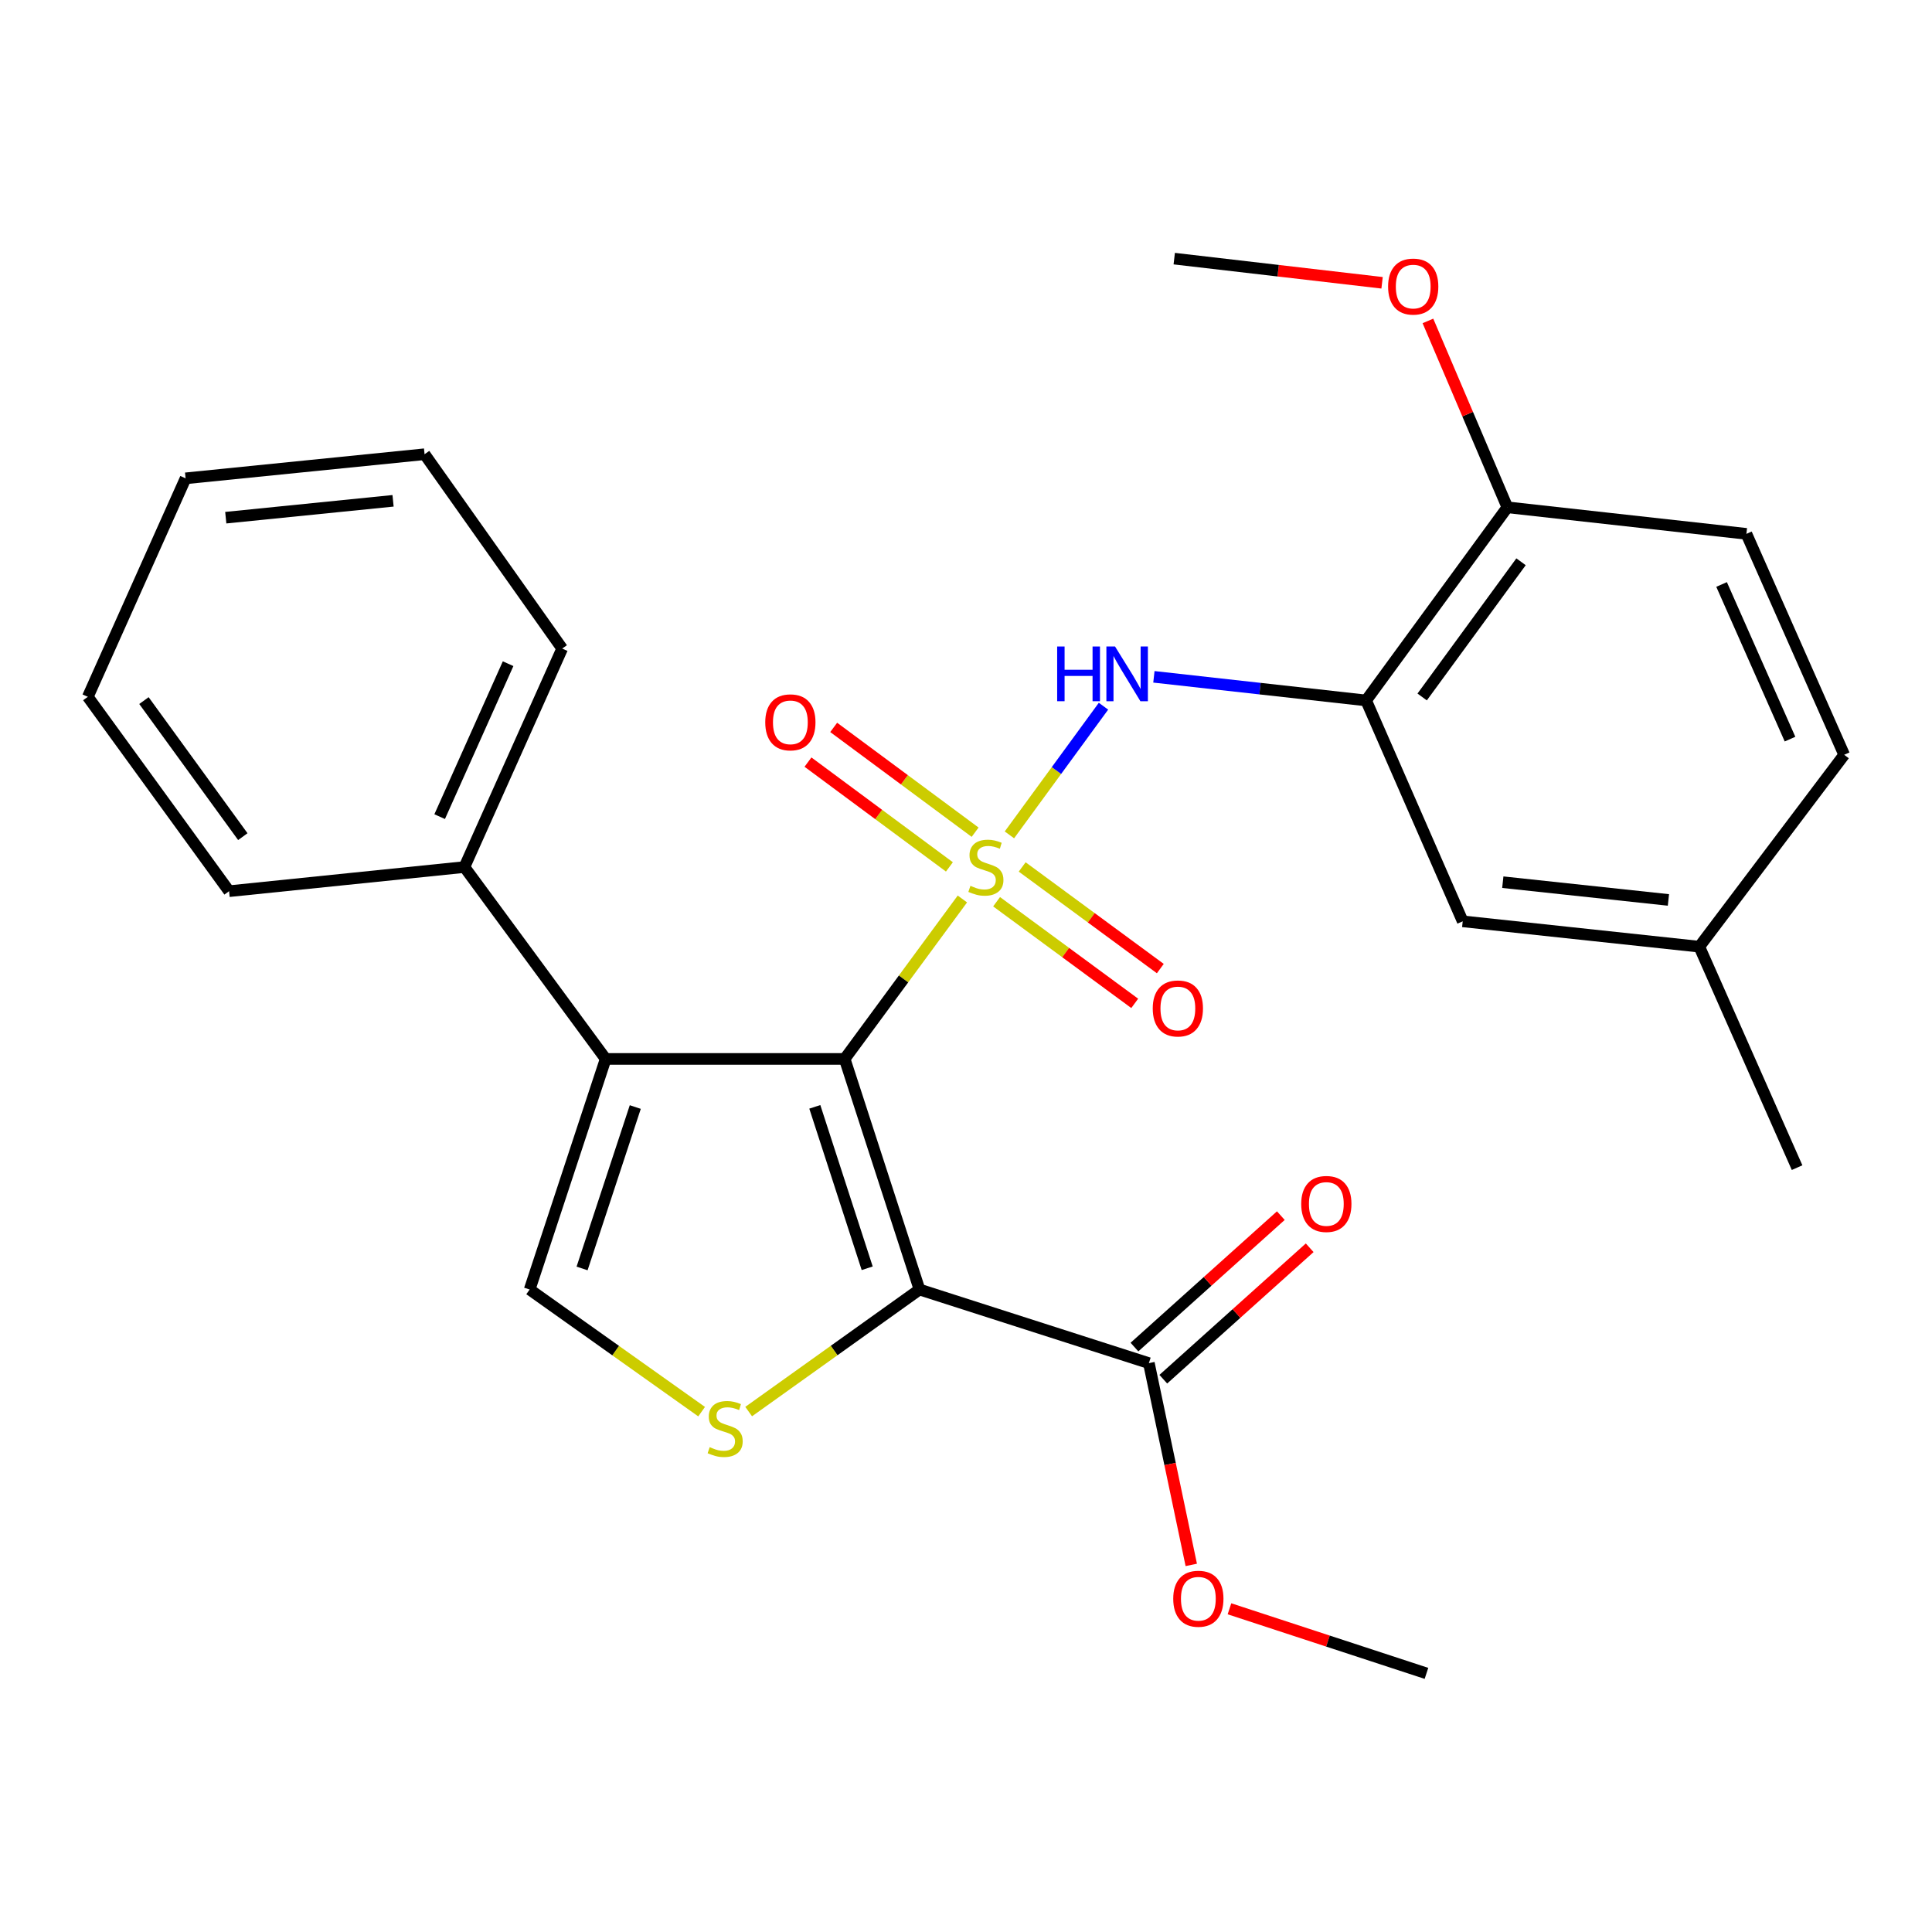 <?xml version='1.0' encoding='iso-8859-1'?>
<svg version='1.1' baseProfile='full'
              xmlns='http://www.w3.org/2000/svg'
                      xmlns:rdkit='http://www.rdkit.org/xml'
                      xmlns:xlink='http://www.w3.org/1999/xlink'
                  xml:space='preserve'
width='1000px' height='1000px' viewBox='0 0 1000 1000'>
<!-- END OF HEADER -->
<rect style='opacity:1.0;fill:#FFFFFF;stroke:none' width='1000' height='1000' x='0' y='0'> </rect>
<path class='bond-0' d='M 498.132,465.309 L 467.665,506.704' style='fill:none;fill-rule:evenodd;stroke:#CCCC00;stroke-width:6px;stroke-linecap:butt;stroke-linejoin:miter;stroke-opacity:1' />
<path class='bond-0' d='M 467.665,506.704 L 437.197,548.099' style='fill:none;fill-rule:evenodd;stroke:#000000;stroke-width:6px;stroke-linecap:butt;stroke-linejoin:miter;stroke-opacity:1' />
<path class='bond-4' d='M 522.472,432.129 L 546.819,398.829' style='fill:none;fill-rule:evenodd;stroke:#CCCC00;stroke-width:6px;stroke-linecap:butt;stroke-linejoin:miter;stroke-opacity:1' />
<path class='bond-4' d='M 546.819,398.829 L 571.166,365.528' style='fill:none;fill-rule:evenodd;stroke:#0000FF;stroke-width:6px;stroke-linecap:butt;stroke-linejoin:miter;stroke-opacity:1' />
<path class='bond-8' d='M 504.721,430.743 L 468.118,403.622' style='fill:none;fill-rule:evenodd;stroke:#CCCC00;stroke-width:6px;stroke-linecap:butt;stroke-linejoin:miter;stroke-opacity:1' />
<path class='bond-8' d='M 468.118,403.622 L 431.516,376.502' style='fill:none;fill-rule:evenodd;stroke:#FF0000;stroke-width:6px;stroke-linecap:butt;stroke-linejoin:miter;stroke-opacity:1' />
<path class='bond-8' d='M 491.412,448.704 L 454.81,421.583' style='fill:none;fill-rule:evenodd;stroke:#CCCC00;stroke-width:6px;stroke-linecap:butt;stroke-linejoin:miter;stroke-opacity:1' />
<path class='bond-8' d='M 454.81,421.583 L 418.208,394.463' style='fill:none;fill-rule:evenodd;stroke:#FF0000;stroke-width:6px;stroke-linecap:butt;stroke-linejoin:miter;stroke-opacity:1' />
<path class='bond-9' d='M 515.835,466.737 L 551.582,493.039' style='fill:none;fill-rule:evenodd;stroke:#CCCC00;stroke-width:6px;stroke-linecap:butt;stroke-linejoin:miter;stroke-opacity:1' />
<path class='bond-9' d='M 551.582,493.039 L 587.329,519.341' style='fill:none;fill-rule:evenodd;stroke:#FF0000;stroke-width:6px;stroke-linecap:butt;stroke-linejoin:miter;stroke-opacity:1' />
<path class='bond-9' d='M 529.083,448.732 L 564.83,475.034' style='fill:none;fill-rule:evenodd;stroke:#CCCC00;stroke-width:6px;stroke-linecap:butt;stroke-linejoin:miter;stroke-opacity:1' />
<path class='bond-9' d='M 564.83,475.034 L 600.577,501.335' style='fill:none;fill-rule:evenodd;stroke:#FF0000;stroke-width:6px;stroke-linecap:butt;stroke-linejoin:miter;stroke-opacity:1' />
<path class='bond-1' d='M 437.197,548.099 L 475.932,667.457' style='fill:none;fill-rule:evenodd;stroke:#000000;stroke-width:6px;stroke-linecap:butt;stroke-linejoin:miter;stroke-opacity:1' />
<path class='bond-1' d='M 421.745,572.902 L 448.859,656.453' style='fill:none;fill-rule:evenodd;stroke:#000000;stroke-width:6px;stroke-linecap:butt;stroke-linejoin:miter;stroke-opacity:1' />
<path class='bond-2' d='M 437.197,548.099 L 313.492,548.099' style='fill:none;fill-rule:evenodd;stroke:#000000;stroke-width:6px;stroke-linecap:butt;stroke-linejoin:miter;stroke-opacity:1' />
<path class='bond-3' d='M 475.932,667.457 L 431.721,699.043' style='fill:none;fill-rule:evenodd;stroke:#000000;stroke-width:6px;stroke-linecap:butt;stroke-linejoin:miter;stroke-opacity:1' />
<path class='bond-3' d='M 431.721,699.043 L 387.509,730.63' style='fill:none;fill-rule:evenodd;stroke:#CCCC00;stroke-width:6px;stroke-linecap:butt;stroke-linejoin:miter;stroke-opacity:1' />
<path class='bond-7' d='M 475.932,667.457 L 594.657,705.558' style='fill:none;fill-rule:evenodd;stroke:#000000;stroke-width:6px;stroke-linecap:butt;stroke-linejoin:miter;stroke-opacity:1' />
<path class='bond-5' d='M 313.492,548.099 L 274.149,667.457' style='fill:none;fill-rule:evenodd;stroke:#000000;stroke-width:6px;stroke-linecap:butt;stroke-linejoin:miter;stroke-opacity:1' />
<path class='bond-5' d='M 328.821,573 L 301.281,656.551' style='fill:none;fill-rule:evenodd;stroke:#000000;stroke-width:6px;stroke-linecap:butt;stroke-linejoin:miter;stroke-opacity:1' />
<path class='bond-11' d='M 313.492,548.099 L 240.382,448.784' style='fill:none;fill-rule:evenodd;stroke:#000000;stroke-width:6px;stroke-linecap:butt;stroke-linejoin:miter;stroke-opacity:1' />
<path class='bond-27' d='M 363.156,730.673 L 318.653,699.065' style='fill:none;fill-rule:evenodd;stroke:#CCCC00;stroke-width:6px;stroke-linecap:butt;stroke-linejoin:miter;stroke-opacity:1' />
<path class='bond-27' d='M 318.653,699.065 L 274.149,667.457' style='fill:none;fill-rule:evenodd;stroke:#000000;stroke-width:6px;stroke-linecap:butt;stroke-linejoin:miter;stroke-opacity:1' />
<path class='bond-6' d='M 597.257,350.328 L 652.178,356.438' style='fill:none;fill-rule:evenodd;stroke:#0000FF;stroke-width:6px;stroke-linecap:butt;stroke-linejoin:miter;stroke-opacity:1' />
<path class='bond-6' d='M 652.178,356.438 L 707.098,362.547' style='fill:none;fill-rule:evenodd;stroke:#000000;stroke-width:6px;stroke-linecap:butt;stroke-linejoin:miter;stroke-opacity:1' />
<path class='bond-10' d='M 707.098,362.547 L 780.208,262.587' style='fill:none;fill-rule:evenodd;stroke:#000000;stroke-width:6px;stroke-linecap:butt;stroke-linejoin:miter;stroke-opacity:1' />
<path class='bond-10' d='M 736.108,360.75 L 787.285,290.778' style='fill:none;fill-rule:evenodd;stroke:#000000;stroke-width:6px;stroke-linecap:butt;stroke-linejoin:miter;stroke-opacity:1' />
<path class='bond-12' d='M 707.098,362.547 L 757.097,476.876' style='fill:none;fill-rule:evenodd;stroke:#000000;stroke-width:6px;stroke-linecap:butt;stroke-linejoin:miter;stroke-opacity:1' />
<path class='bond-13' d='M 602.125,713.875 L 640.007,679.86' style='fill:none;fill-rule:evenodd;stroke:#000000;stroke-width:6px;stroke-linecap:butt;stroke-linejoin:miter;stroke-opacity:1' />
<path class='bond-13' d='M 640.007,679.86 L 677.889,645.845' style='fill:none;fill-rule:evenodd;stroke:#FF0000;stroke-width:6px;stroke-linecap:butt;stroke-linejoin:miter;stroke-opacity:1' />
<path class='bond-13' d='M 587.19,697.242 L 625.072,663.227' style='fill:none;fill-rule:evenodd;stroke:#000000;stroke-width:6px;stroke-linecap:butt;stroke-linejoin:miter;stroke-opacity:1' />
<path class='bond-13' d='M 625.072,663.227 L 662.954,629.212' style='fill:none;fill-rule:evenodd;stroke:#FF0000;stroke-width:6px;stroke-linecap:butt;stroke-linejoin:miter;stroke-opacity:1' />
<path class='bond-16' d='M 594.657,705.558 L 605.629,757.775' style='fill:none;fill-rule:evenodd;stroke:#000000;stroke-width:6px;stroke-linecap:butt;stroke-linejoin:miter;stroke-opacity:1' />
<path class='bond-16' d='M 605.629,757.775 L 616.602,809.992' style='fill:none;fill-rule:evenodd;stroke:#FF0000;stroke-width:6px;stroke-linecap:butt;stroke-linejoin:miter;stroke-opacity:1' />
<path class='bond-14' d='M 780.208,262.587 L 903.938,276.323' style='fill:none;fill-rule:evenodd;stroke:#000000;stroke-width:6px;stroke-linecap:butt;stroke-linejoin:miter;stroke-opacity:1' />
<path class='bond-18' d='M 780.208,262.587 L 759.65,214.35' style='fill:none;fill-rule:evenodd;stroke:#000000;stroke-width:6px;stroke-linecap:butt;stroke-linejoin:miter;stroke-opacity:1' />
<path class='bond-18' d='M 759.65,214.35 L 739.092,166.113' style='fill:none;fill-rule:evenodd;stroke:#FF0000;stroke-width:6px;stroke-linecap:butt;stroke-linejoin:miter;stroke-opacity:1' />
<path class='bond-19' d='M 240.382,448.784 L 290.989,335.697' style='fill:none;fill-rule:evenodd;stroke:#000000;stroke-width:6px;stroke-linecap:butt;stroke-linejoin:miter;stroke-opacity:1' />
<path class='bond-19' d='M 227.569,422.69 L 262.994,343.53' style='fill:none;fill-rule:evenodd;stroke:#000000;stroke-width:6px;stroke-linecap:butt;stroke-linejoin:miter;stroke-opacity:1' />
<path class='bond-20' d='M 240.382,448.784 L 118.565,461.278' style='fill:none;fill-rule:evenodd;stroke:#000000;stroke-width:6px;stroke-linecap:butt;stroke-linejoin:miter;stroke-opacity:1' />
<path class='bond-15' d='M 757.097,476.876 L 879.56,490.003' style='fill:none;fill-rule:evenodd;stroke:#000000;stroke-width:6px;stroke-linecap:butt;stroke-linejoin:miter;stroke-opacity:1' />
<path class='bond-15' d='M 777.849,456.618 L 863.573,465.807' style='fill:none;fill-rule:evenodd;stroke:#000000;stroke-width:6px;stroke-linecap:butt;stroke-linejoin:miter;stroke-opacity:1' />
<path class='bond-28' d='M 903.938,276.323 L 954.545,390.676' style='fill:none;fill-rule:evenodd;stroke:#000000;stroke-width:6px;stroke-linecap:butt;stroke-linejoin:miter;stroke-opacity:1' />
<path class='bond-28' d='M 891.088,302.522 L 926.513,382.57' style='fill:none;fill-rule:evenodd;stroke:#000000;stroke-width:6px;stroke-linecap:butt;stroke-linejoin:miter;stroke-opacity:1' />
<path class='bond-17' d='M 879.56,490.003 L 954.545,390.676' style='fill:none;fill-rule:evenodd;stroke:#000000;stroke-width:6px;stroke-linecap:butt;stroke-linejoin:miter;stroke-opacity:1' />
<path class='bond-21' d='M 879.56,490.003 L 930.167,604.369' style='fill:none;fill-rule:evenodd;stroke:#000000;stroke-width:6px;stroke-linecap:butt;stroke-linejoin:miter;stroke-opacity:1' />
<path class='bond-22' d='M 636.371,832.706 L 687.352,849.42' style='fill:none;fill-rule:evenodd;stroke:#FF0000;stroke-width:6px;stroke-linecap:butt;stroke-linejoin:miter;stroke-opacity:1' />
<path class='bond-22' d='M 687.352,849.42 L 738.332,866.135' style='fill:none;fill-rule:evenodd;stroke:#000000;stroke-width:6px;stroke-linecap:butt;stroke-linejoin:miter;stroke-opacity:1' />
<path class='bond-23' d='M 715.363,146.373 L 661.574,140.119' style='fill:none;fill-rule:evenodd;stroke:#FF0000;stroke-width:6px;stroke-linecap:butt;stroke-linejoin:miter;stroke-opacity:1' />
<path class='bond-23' d='M 661.574,140.119 L 607.784,133.865' style='fill:none;fill-rule:evenodd;stroke:#000000;stroke-width:6px;stroke-linecap:butt;stroke-linejoin:miter;stroke-opacity:1' />
<path class='bond-25' d='M 290.989,335.697 L 219.754,235.104' style='fill:none;fill-rule:evenodd;stroke:#000000;stroke-width:6px;stroke-linecap:butt;stroke-linejoin:miter;stroke-opacity:1' />
<path class='bond-24' d='M 118.565,461.278 L 45.455,360.672' style='fill:none;fill-rule:evenodd;stroke:#000000;stroke-width:6px;stroke-linecap:butt;stroke-linejoin:miter;stroke-opacity:1' />
<path class='bond-24' d='M 125.682,433.046 L 74.505,362.622' style='fill:none;fill-rule:evenodd;stroke:#000000;stroke-width:6px;stroke-linecap:butt;stroke-linejoin:miter;stroke-opacity:1' />
<path class='bond-26' d='M 45.455,360.672 L 96.062,247.585' style='fill:none;fill-rule:evenodd;stroke:#000000;stroke-width:6px;stroke-linecap:butt;stroke-linejoin:miter;stroke-opacity:1' />
<path class='bond-29' d='M 219.754,235.104 L 96.062,247.585' style='fill:none;fill-rule:evenodd;stroke:#000000;stroke-width:6px;stroke-linecap:butt;stroke-linejoin:miter;stroke-opacity:1' />
<path class='bond-29' d='M 203.445,259.217 L 116.86,267.954' style='fill:none;fill-rule:evenodd;stroke:#000000;stroke-width:6px;stroke-linecap:butt;stroke-linejoin:miter;stroke-opacity:1' />
<path  class='atom-0' d='M 502.295 458.504
Q 502.615 458.624, 503.935 459.184
Q 505.255 459.744, 506.695 460.104
Q 508.175 460.424, 509.615 460.424
Q 512.295 460.424, 513.855 459.144
Q 515.415 457.824, 515.415 455.544
Q 515.415 453.984, 514.615 453.024
Q 513.855 452.064, 512.655 451.544
Q 511.455 451.024, 509.455 450.424
Q 506.935 449.664, 505.415 448.944
Q 503.935 448.224, 502.855 446.704
Q 501.815 445.184, 501.815 442.624
Q 501.815 439.064, 504.215 436.864
Q 506.655 434.664, 511.455 434.664
Q 514.735 434.664, 518.455 436.224
L 517.535 439.304
Q 514.135 437.904, 511.575 437.904
Q 508.815 437.904, 507.295 439.064
Q 505.775 440.184, 505.815 442.144
Q 505.815 443.664, 506.575 444.584
Q 507.375 445.504, 508.495 446.024
Q 509.655 446.544, 511.575 447.144
Q 514.135 447.944, 515.655 448.744
Q 517.175 449.544, 518.255 451.184
Q 519.375 452.784, 519.375 455.544
Q 519.375 459.464, 516.735 461.584
Q 514.135 463.664, 509.775 463.664
Q 507.255 463.664, 505.335 463.104
Q 503.455 462.584, 501.215 461.664
L 502.295 458.504
' fill='#CCCC00'/>
<path  class='atom-4' d='M 367.339 749.045
Q 367.659 749.165, 368.979 749.725
Q 370.299 750.285, 371.739 750.645
Q 373.219 750.965, 374.659 750.965
Q 377.339 750.965, 378.899 749.685
Q 380.459 748.365, 380.459 746.085
Q 380.459 744.525, 379.659 743.565
Q 378.899 742.605, 377.699 742.085
Q 376.499 741.565, 374.499 740.965
Q 371.979 740.205, 370.459 739.485
Q 368.979 738.765, 367.899 737.245
Q 366.859 735.725, 366.859 733.165
Q 366.859 729.605, 369.259 727.405
Q 371.699 725.205, 376.499 725.205
Q 379.779 725.205, 383.499 726.765
L 382.579 729.845
Q 379.179 728.445, 376.619 728.445
Q 373.859 728.445, 372.339 729.605
Q 370.819 730.725, 370.859 732.685
Q 370.859 734.205, 371.619 735.125
Q 372.419 736.045, 373.539 736.565
Q 374.699 737.085, 376.619 737.685
Q 379.179 738.485, 380.699 739.285
Q 382.219 740.085, 383.299 741.725
Q 384.419 743.325, 384.419 746.085
Q 384.419 750.005, 381.779 752.125
Q 379.179 754.205, 374.819 754.205
Q 372.299 754.205, 370.379 753.645
Q 368.499 753.125, 366.259 752.205
L 367.339 749.045
' fill='#CCCC00'/>
<path  class='atom-5' d='M 547.186 334.627
L 551.026 334.627
L 551.026 346.667
L 565.506 346.667
L 565.506 334.627
L 569.346 334.627
L 569.346 362.947
L 565.506 362.947
L 565.506 349.867
L 551.026 349.867
L 551.026 362.947
L 547.186 362.947
L 547.186 334.627
' fill='#0000FF'/>
<path  class='atom-5' d='M 577.146 334.627
L 586.426 349.627
Q 587.346 351.107, 588.826 353.787
Q 590.306 356.467, 590.386 356.627
L 590.386 334.627
L 594.146 334.627
L 594.146 362.947
L 590.266 362.947
L 580.306 346.547
Q 579.146 344.627, 577.906 342.427
Q 576.706 340.227, 576.346 339.547
L 576.346 362.947
L 572.666 362.947
L 572.666 334.627
L 577.146 334.627
' fill='#0000FF'/>
<path  class='atom-9' d='M 396.093 373.879
Q 396.093 367.079, 399.453 363.279
Q 402.813 359.479, 409.093 359.479
Q 415.373 359.479, 418.733 363.279
Q 422.093 367.079, 422.093 373.879
Q 422.093 380.759, 418.693 384.679
Q 415.293 388.559, 409.093 388.559
Q 402.853 388.559, 399.453 384.679
Q 396.093 380.799, 396.093 373.879
M 409.093 385.359
Q 413.413 385.359, 415.733 382.479
Q 418.093 379.559, 418.093 373.879
Q 418.093 368.319, 415.733 365.519
Q 413.413 362.679, 409.093 362.679
Q 404.773 362.679, 402.413 365.479
Q 400.093 368.279, 400.093 373.879
Q 400.093 379.599, 402.413 382.479
Q 404.773 385.359, 409.093 385.359
' fill='#FF0000'/>
<path  class='atom-10' d='M 596.659 521.975
Q 596.659 515.175, 600.019 511.375
Q 603.379 507.575, 609.659 507.575
Q 615.939 507.575, 619.299 511.375
Q 622.659 515.175, 622.659 521.975
Q 622.659 528.855, 619.259 532.775
Q 615.859 536.655, 609.659 536.655
Q 603.419 536.655, 600.019 532.775
Q 596.659 528.895, 596.659 521.975
M 609.659 533.455
Q 613.979 533.455, 616.299 530.575
Q 618.659 527.655, 618.659 521.975
Q 618.659 516.415, 616.299 513.615
Q 613.979 510.775, 609.659 510.775
Q 605.339 510.775, 602.979 513.575
Q 600.659 516.375, 600.659 521.975
Q 600.659 527.695, 602.979 530.575
Q 605.339 533.455, 609.659 533.455
' fill='#FF0000'/>
<path  class='atom-14' d='M 673.508 623.164
Q 673.508 616.364, 676.868 612.564
Q 680.228 608.764, 686.508 608.764
Q 692.788 608.764, 696.148 612.564
Q 699.508 616.364, 699.508 623.164
Q 699.508 630.044, 696.108 633.964
Q 692.708 637.844, 686.508 637.844
Q 680.268 637.844, 676.868 633.964
Q 673.508 630.084, 673.508 623.164
M 686.508 634.644
Q 690.828 634.644, 693.148 631.764
Q 695.508 628.844, 695.508 623.164
Q 695.508 617.604, 693.148 614.804
Q 690.828 611.964, 686.508 611.964
Q 682.188 611.964, 679.828 614.764
Q 677.508 617.564, 677.508 623.164
Q 677.508 628.884, 679.828 631.764
Q 682.188 634.644, 686.508 634.644
' fill='#FF0000'/>
<path  class='atom-17' d='M 607.265 827.505
Q 607.265 820.705, 610.625 816.905
Q 613.985 813.105, 620.265 813.105
Q 626.545 813.105, 629.905 816.905
Q 633.265 820.705, 633.265 827.505
Q 633.265 834.385, 629.865 838.305
Q 626.465 842.185, 620.265 842.185
Q 614.025 842.185, 610.625 838.305
Q 607.265 834.425, 607.265 827.505
M 620.265 838.985
Q 624.585 838.985, 626.905 836.105
Q 629.265 833.185, 629.265 827.505
Q 629.265 821.945, 626.905 819.145
Q 624.585 816.305, 620.265 816.305
Q 615.945 816.305, 613.585 819.105
Q 611.265 821.905, 611.265 827.505
Q 611.265 833.225, 613.585 836.105
Q 615.945 838.985, 620.265 838.985
' fill='#FF0000'/>
<path  class='atom-19' d='M 718.477 148.326
Q 718.477 141.526, 721.837 137.726
Q 725.197 133.926, 731.477 133.926
Q 737.757 133.926, 741.117 137.726
Q 744.477 141.526, 744.477 148.326
Q 744.477 155.206, 741.077 159.126
Q 737.677 163.006, 731.477 163.006
Q 725.237 163.006, 721.837 159.126
Q 718.477 155.246, 718.477 148.326
M 731.477 159.806
Q 735.797 159.806, 738.117 156.926
Q 740.477 154.006, 740.477 148.326
Q 740.477 142.766, 738.117 139.966
Q 735.797 137.126, 731.477 137.126
Q 727.157 137.126, 724.797 139.926
Q 722.477 142.726, 722.477 148.326
Q 722.477 154.046, 724.797 156.926
Q 727.157 159.806, 731.477 159.806
' fill='#FF0000'/>
</svg>
